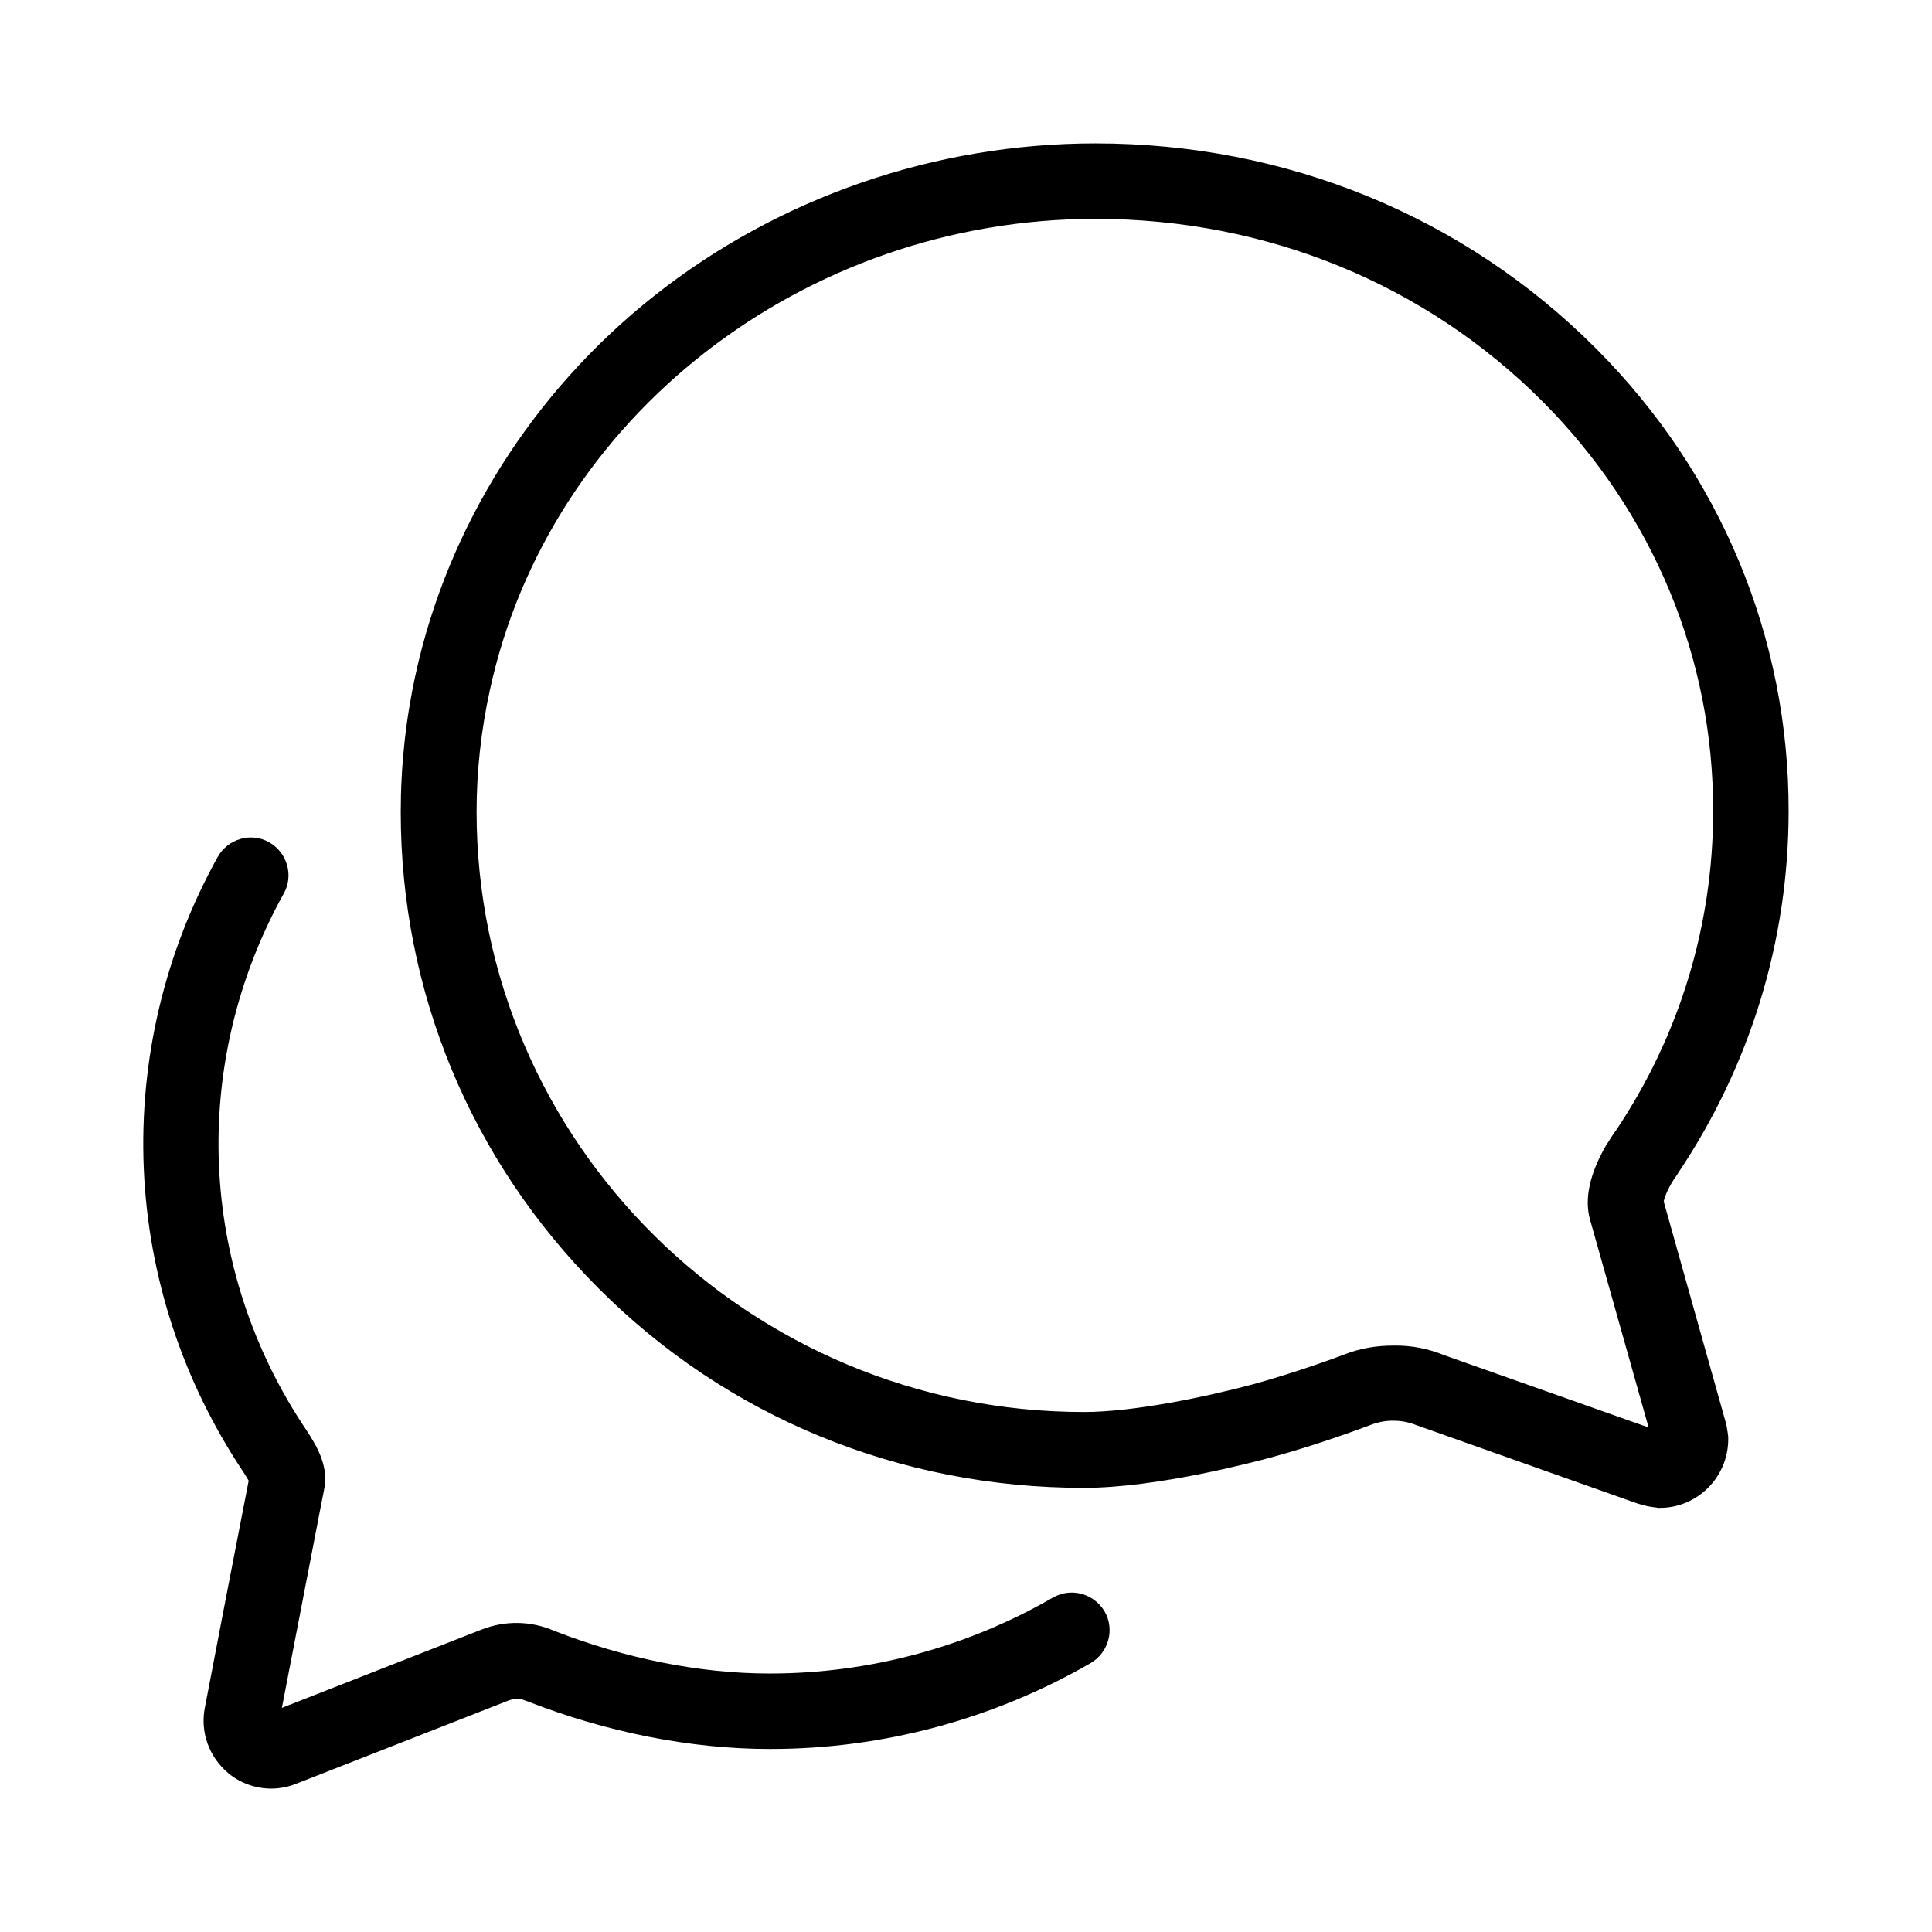 <svg xmlns="http://www.w3.org/2000/svg" xmlns:xlink="http://www.w3.org/1999/xlink" id="Capa_1" x="0px" y="0px" viewBox="0 0 512 512" style="enable-background:new 0 0 512 512;" xml:space="preserve"><g>	<path d="M439.9,399.6h-0.5l-0.5-0.1c-2.2-0.2-4.4-0.8-6.5-1.6l-57-20.2c-2-0.8-4-1.2-6.2-1.2c0,0,0,0-0.1,0c-2,0-4,0.4-5.8,1.1  c-1.3,0.5-13.5,5.1-26.3,8.6c-4.9,1.3-30.4,8.1-49.8,8.1c-48.9,0-94.6-18.8-128.6-52.9c-33.8-33.8-52.4-78.6-52.4-126.2  c0-12.2,1.3-24.4,3.9-36.3c8.5-39.2,31-75,63.4-100.6C206.4,52.3,247.8,38,290.3,38C340.9,38,388,57.3,423,92.4  c33,33.1,51.1,76.7,51,122.6c0,34.3-10.2,67.4-29.3,95.9l-0.3,0.5c-0.5,0.7-1,1.4-1.4,2.1c-1.5,2.6-2,4.3-2.1,4.9l16.2,57.7  c0.5,1.5,0.7,3.1,0.9,4.7l0,0.8C457.9,391.5,449.8,399.6,439.9,399.6z M382.9,359.2l54,19.1l-15.5-55c-1.6-5.6-0.1-12.3,4.3-19.9  l0.1-0.1c0.8-1.3,1.6-2.6,2.5-3.8c16.8-25.1,25.7-54.3,25.7-84.5c0.1-40.6-15.9-79.1-45.1-108.5C377.7,75.2,335.6,58,290.3,58  c-77.3,0-144.9,52.6-160.5,125c-2.3,10.5-3.5,21.3-3.5,32.1c0,87.7,72.2,159.1,161,159.1c13.1,0,32.2-4,44.6-7.3  c12.1-3.3,24-7.8,24.5-8c4.1-1.6,8.4-2.3,12.8-2.3c0,0,0.1,0,0.1,0C374,356.5,378.5,357.4,382.9,359.2z"></path></g><g>	<path d="M71.9,474c-4.1,0-8.1-1.4-11.3-4l-0.2-0.2c-5-4.2-7.4-10.8-6.1-17.3c1.7-9,9.7-50.5,11.6-60.1c-0.3-0.5-0.7-1.2-1.4-2.3  c-16-23.9-25.2-51.7-26.4-80.5c-1.2-28.8,5.6-57.3,19.6-82.5c2.7-4.8,8.8-6.6,13.6-3.9c4.8,2.7,6.6,8.8,3.9,13.6  c-25,45-22.8,99.5,6,142.2c3.2,4.8,5.9,10,4.7,15.7c-0.4,1.8-6.6,34.3-11.2,57.9l52.8-20.7c6.3-2.5,13.2-2.4,19.4,0.3  c19,7.4,38.7,11.3,57,11.3c0.1,0,0.1,0,0.2,0c26.3,0,52.2-7,74.9-20.1c4.8-2.8,10.9-1.1,13.7,3.6c2.8,4.8,1.1,10.9-3.6,13.7  c-25.8,14.9-55.1,22.8-84.9,22.8c-0.1,0-0.1,0-0.2,0c-20.9,0-43.2-4.4-64.4-12.7l-0.3-0.1c-1.4-0.6-2.9-0.6-4.4-0.1l-56.1,22  C76.6,473.5,74.3,474,71.9,474C72,474,72,474,71.9,474z M74,456.4C74,456.4,74,456.4,74,456.4C74,456.4,74,456.4,74,456.4z   M66.3,390.5c0,0,0,0.1,0,0.1C66.3,390.6,66.3,390.5,66.3,390.5z"></path></g></svg>